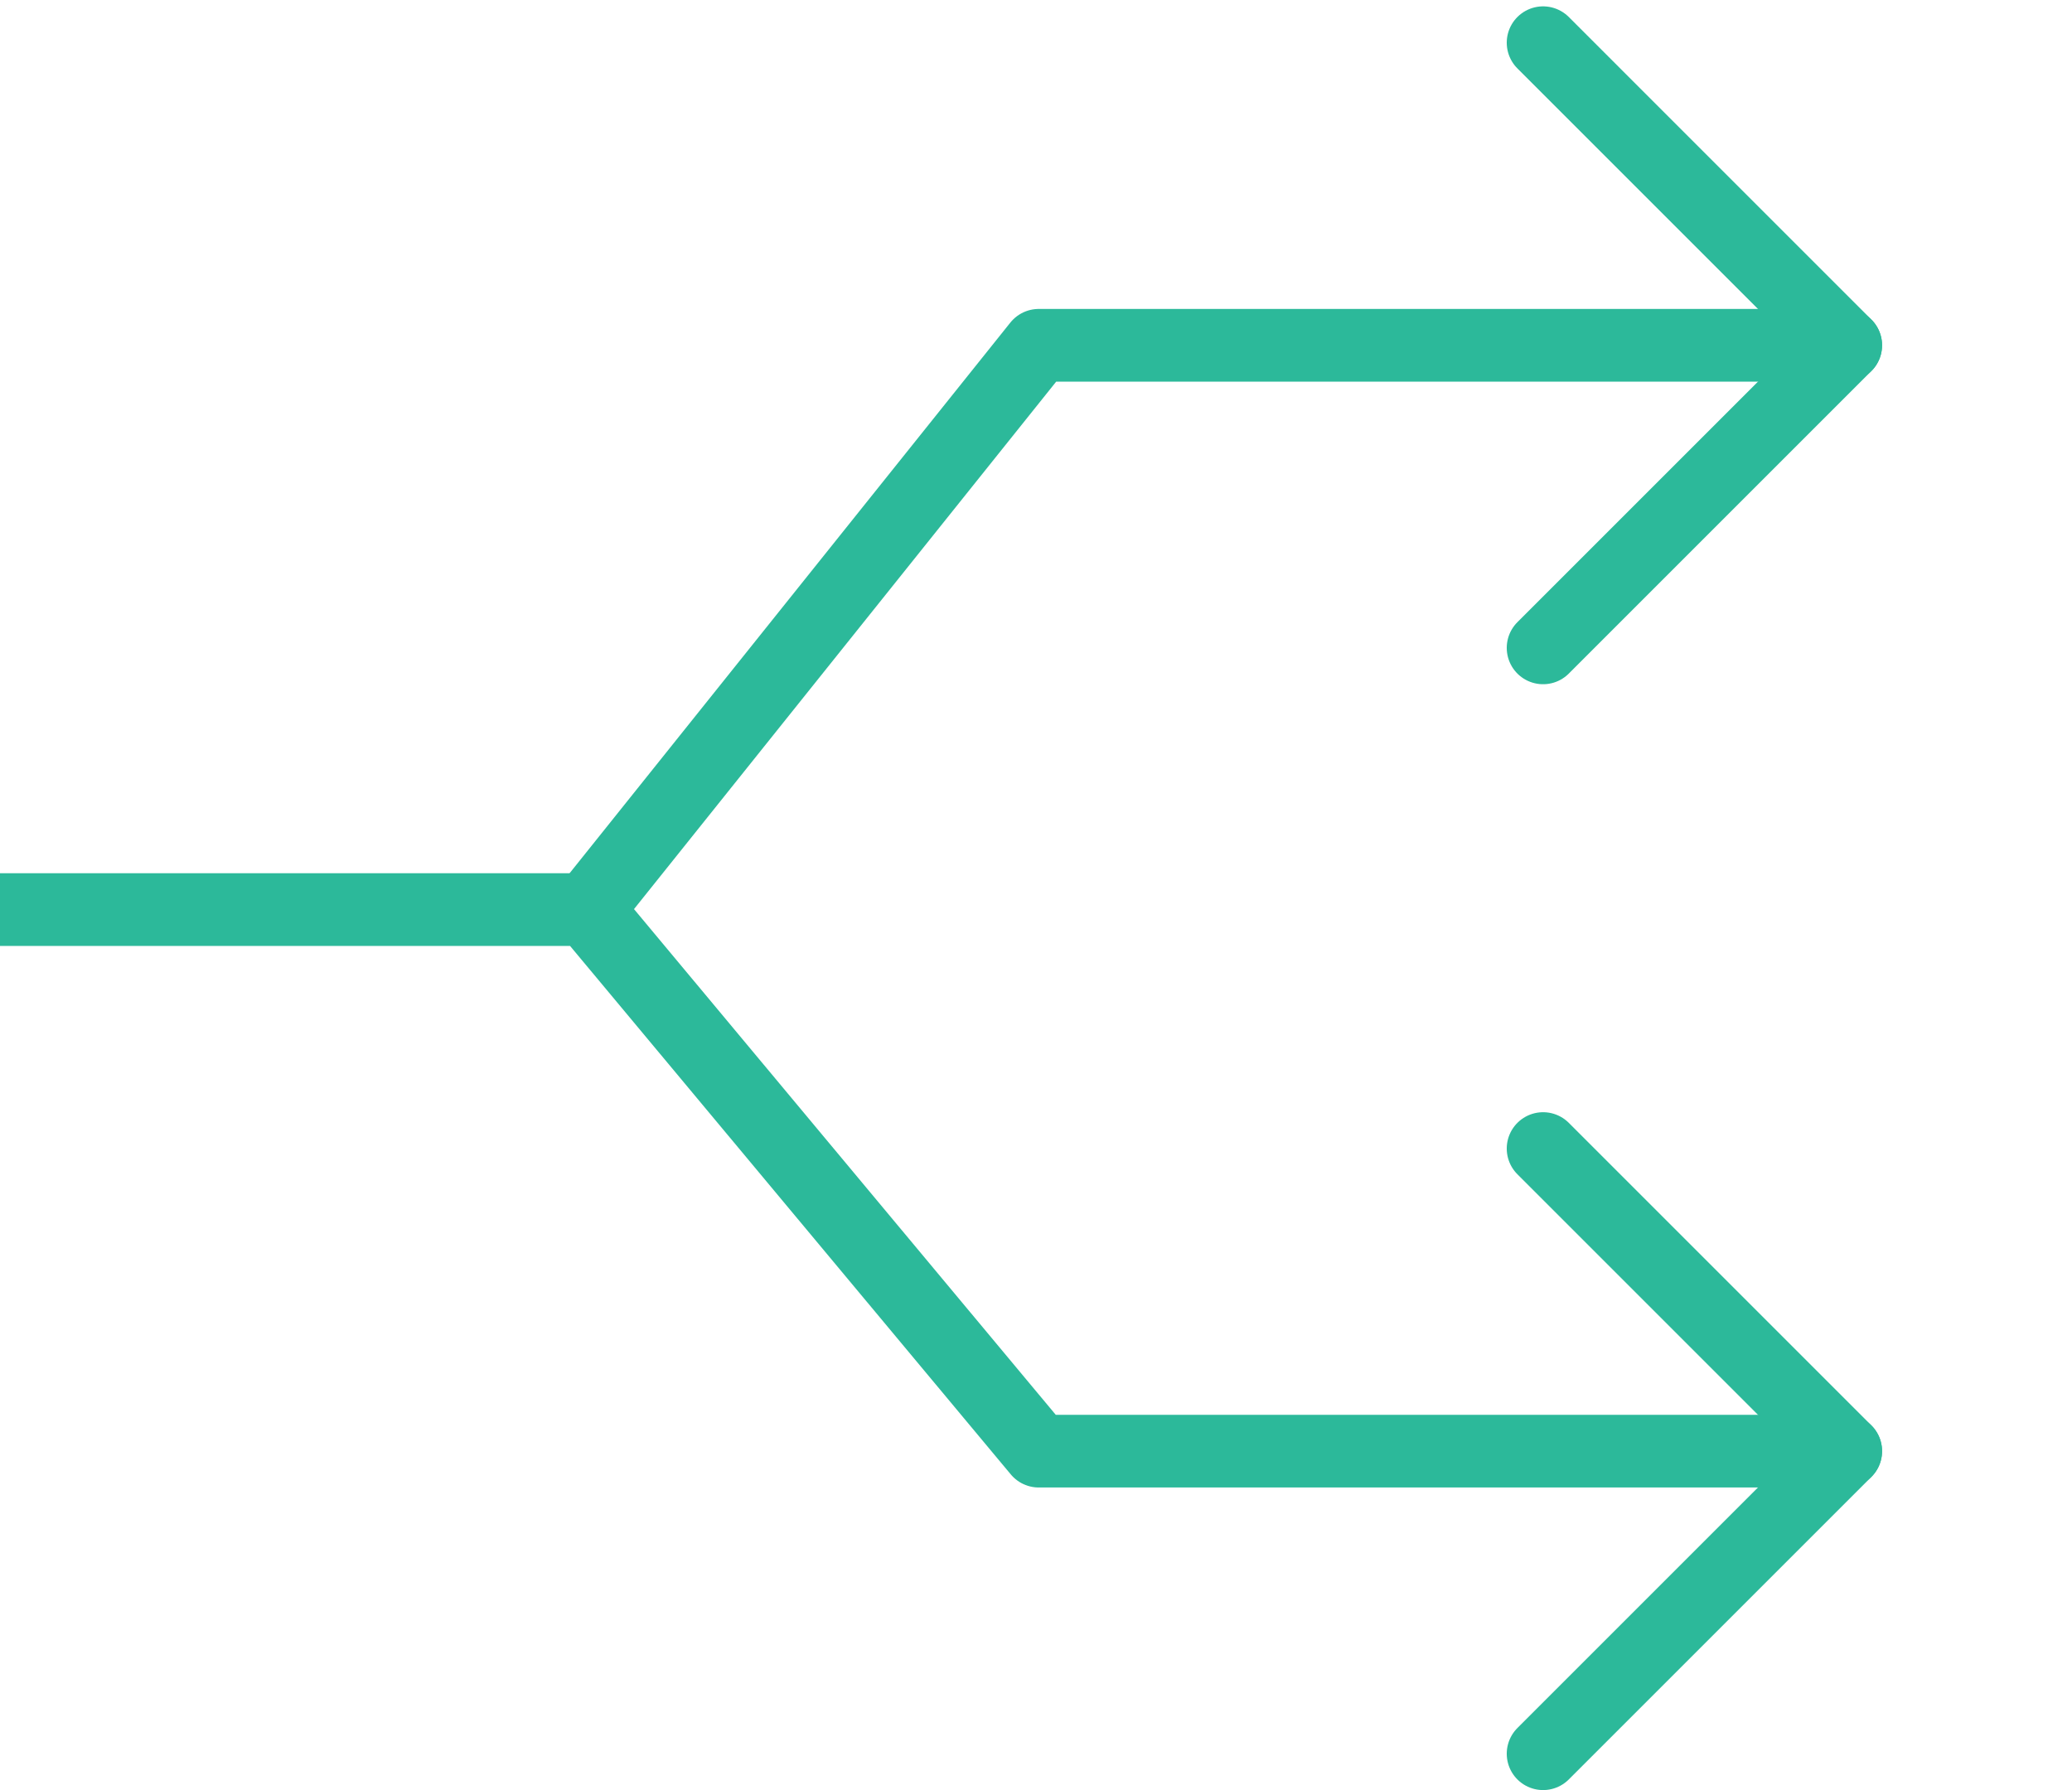 <svg width="228" height="197" viewBox="20 0 228 197" fill="none" xmlns="http://www.w3.org/2000/svg">
<path d="M189.8 71.3L223.1 38L189.8 4.7" stroke="#2CB99A" stroke-width="8" stroke-linecap="round" stroke-linejoin="round"/>
<path d="M84.6 100.1L134.3 38H223.1" stroke="#2CB99A" stroke-width="8" stroke-linecap="round" stroke-linejoin="round"/>
<path d="M189.8 193L223.1 159.7L189.8 126.4" stroke="#2CB99A" stroke-width="8" stroke-linecap="round" stroke-linejoin="round"/>
<path d="M4.4 100.1H84.6L134.3 159.7H223.1" stroke="#2CB99A" stroke-width="8" stroke-linecap="round" stroke-linejoin="round"/>
</svg>
